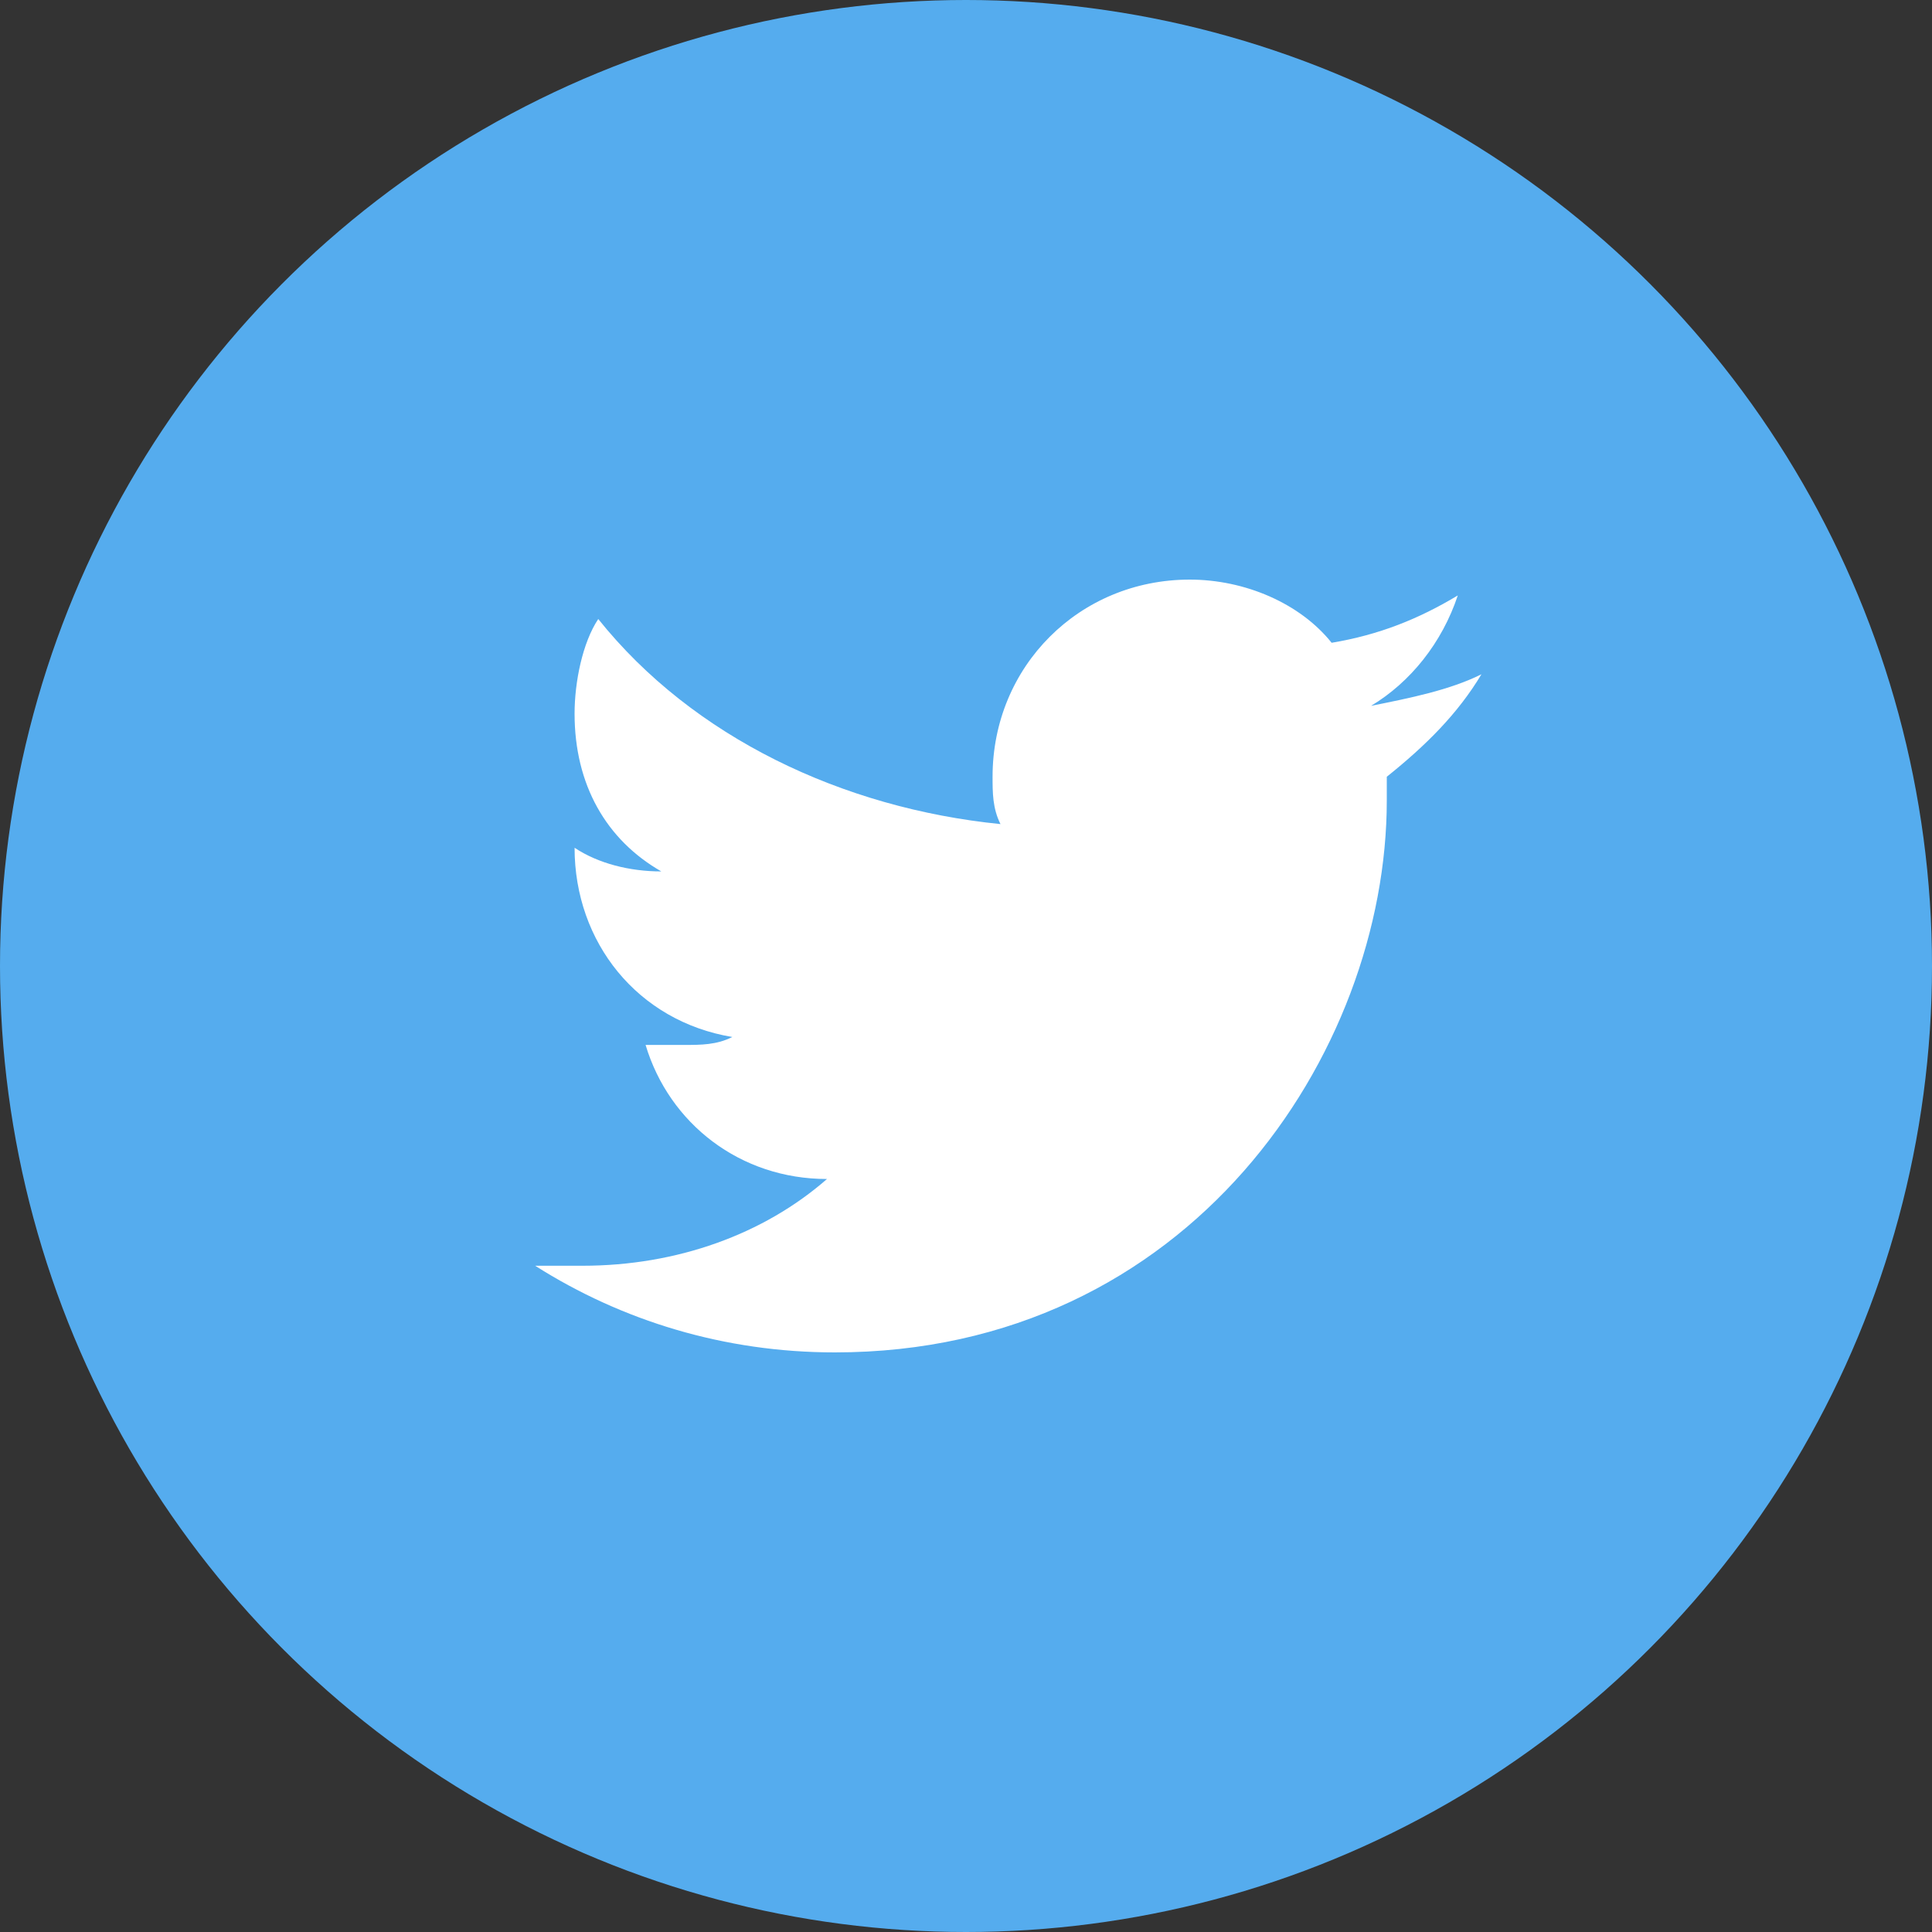 <?xml version="1.0" encoding="utf-8"?>
<!-- Generator: Adobe Illustrator 27.3.1, SVG Export Plug-In . SVG Version: 6.00 Build 0)  -->
<svg version="1.1" id="Layer_1" xmlns="http://www.w3.org/2000/svg" xmlns:xlink="http://www.w3.org/1999/xlink" x="0px" y="0px"
	 viewBox="0 0 20 20" style="enable-background:new 0 0 20 20;" xml:space="preserve">
<rect x="0" y="0" width="20" height="20" fill="#333333" stroke="none"/>
<style type="text/css">
	.st0{fill:#55ACEE;}
	.st1{fill:#FFFFFF;}
</style>
<circle class="st0" cx="10" cy="10" r="10"/>
<g id="Layer_1_00000047778894150311960390000010839215478941728413_">
</g>
<path class="st1" d="M15.336,6.98c-0.327,0.163-0.735,0.245-1.143,0.327
	c0.408-0.245,0.735-0.653,0.898-1.143c-0.408,0.245-0.816,0.408-1.306,0.49
	C13.458,6.245,12.887,6,12.316,6c-1.143,0-2.041,0.898-2.041,2.041c0,0.163,0,0.327,0.082,0.49
	C8.724,8.367,7.173,7.633,6.193,6.408c-0.163,0.245-0.245,0.653-0.245,0.98
	c0,0.735,0.327,1.306,0.898,1.633c-0.327,0-0.653-0.082-0.898-0.245l0,0
	c0,0.98,0.653,1.796,1.633,1.959c-0.163,0.082-0.327,0.082-0.49,0.082s-0.245,0-0.408,0
	c0.245,0.816,0.98,1.388,1.878,1.388c-0.653,0.571-1.551,0.898-2.531,0.898c-0.163,0-0.327,0-0.49,0
	C6.438,13.673,7.499,14,8.642,14c3.673,0,5.714-3.102,5.714-5.714c0-0.082,0-0.163,0-0.245
	C14.764,7.714,15.091,7.388,15.336,6.98z"/>
</svg>
